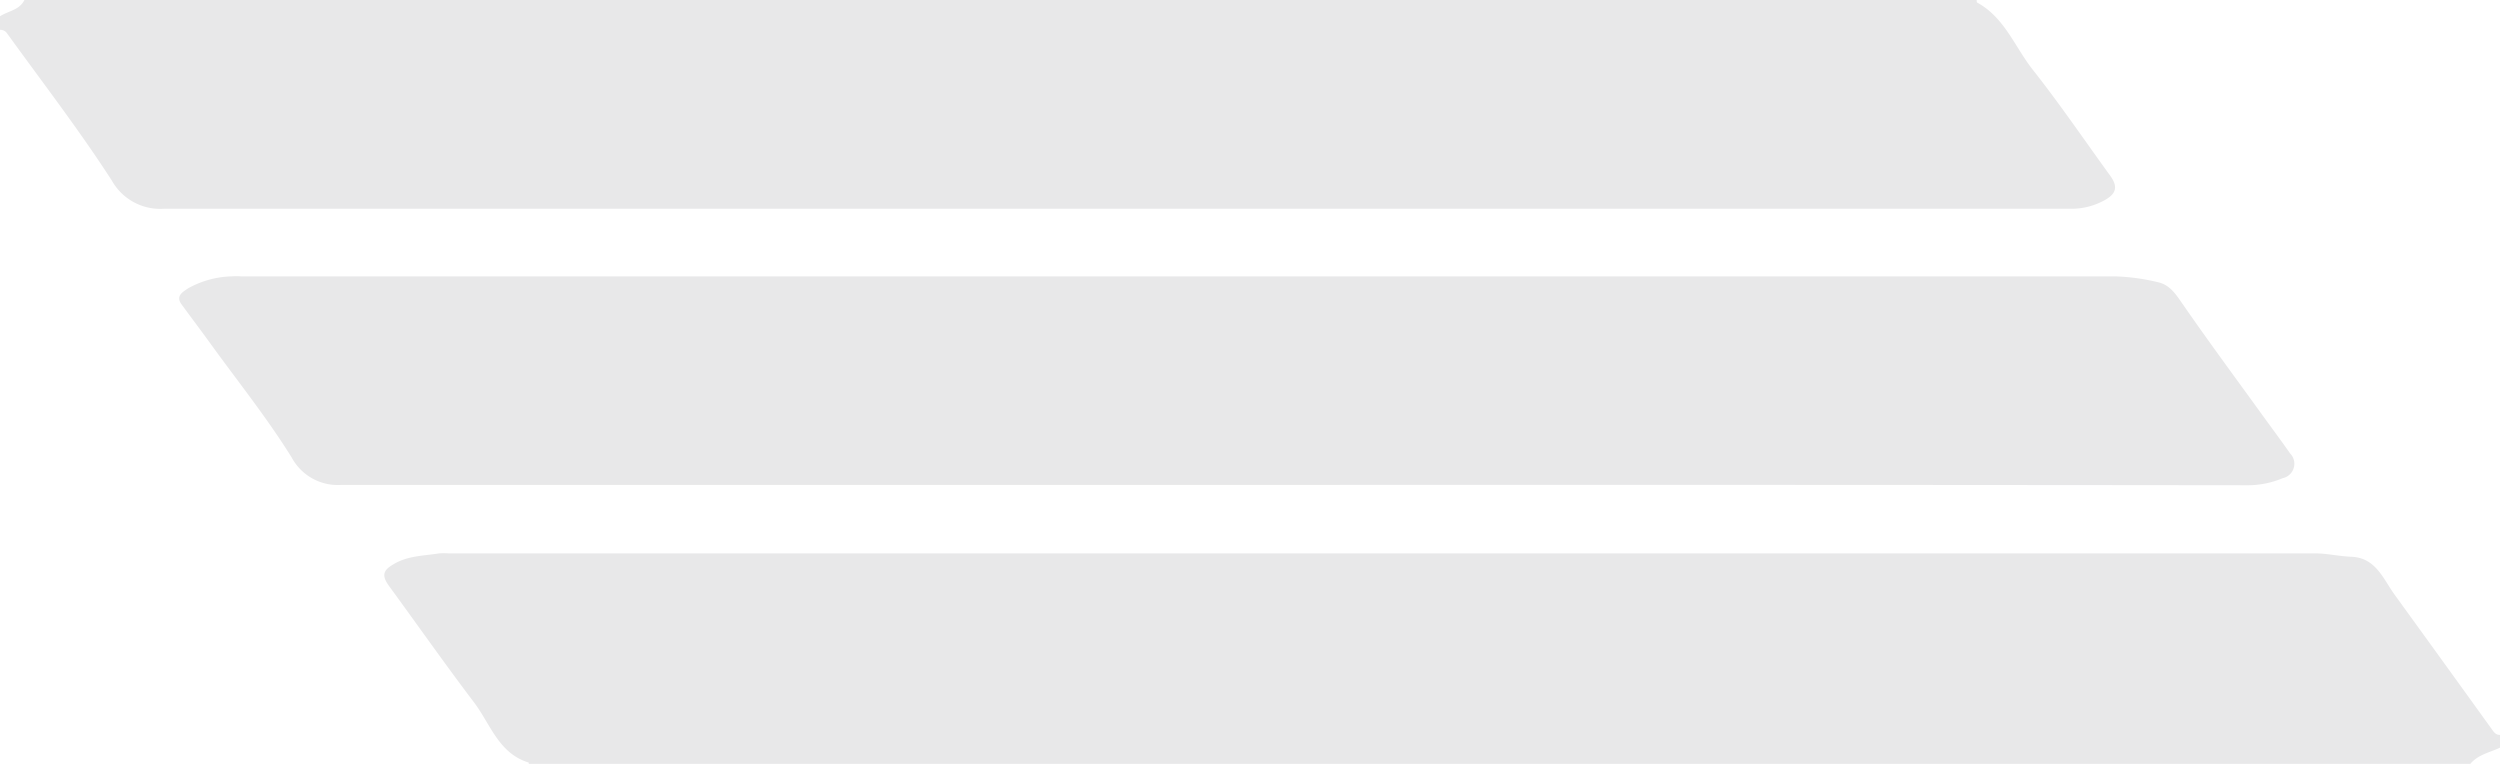 <svg xmlns="http://www.w3.org/2000/svg" viewBox="0 0 230.4 70.4"><defs><style>.cls-1{fill:#e8e8e9;}</style></defs><g id="Layer_2" data-name="Layer 2"><g id="Layer_1-2" data-name="Layer 1"><path class="cls-1" d="M48.73,70.4s0-.11,0-.12c-2.79-.85-3.54-3.58-5.06-5.57C41,61.19,38.44,57.54,35.85,54c-.68-.94-.57-1.44.42-2,1.3-.79,2.78-.77,4.2-1a6.44,6.44,0,0,1,.88,0h172c1.13,0,2.22.27,3.34.31,2.26.09,2.92,2,4,3.5q4.45,6.14,8.88,12.29c.23.31.39.64.84.63V68.9c-.94.45-2,.62-2.75,1.5Z"/><path class="cls-1" d="M182.17,0c0,.08,0,.21.05.24,2.53,1.38,3.47,4.1,5.13,6.2,2.49,3.15,4.75,6.48,7.11,9.73.77,1.06.59,1.71-.61,2.34a6.29,6.29,0,0,1-3,.73q-87.88,0-175.77,0a5.11,5.11,0,0,1-4.78-2.61C7.31,12,3.89,7.56.64,3.06A.74.74,0,0,0,0,2.75V1.5C.77,1,1.79.94,2.25,0Z"/><path class="cls-1" d="M119.27,44.69H31.44a4.82,4.82,0,0,1-4.56-2.53c-2.2-3.54-4.82-6.83-7.28-10.21-.94-1.31-1.92-2.6-2.87-3.9-.58-.8.15-1.16.61-1.48a8.72,8.72,0,0,1,4-1.1,6.46,6.46,0,0,1,.88,0H194.91a19.16,19.16,0,0,1,3.93.53c1.15.24,1.7,1.14,2.34,2.06,2.31,3.34,4.72,6.6,7.1,9.89.92,1.28,1.87,2.54,2.77,3.83a1.36,1.36,0,0,1-.68,2.29,8.32,8.32,0,0,1-3.14.65Q163.25,44.67,119.27,44.69Z"/></g></g></svg>